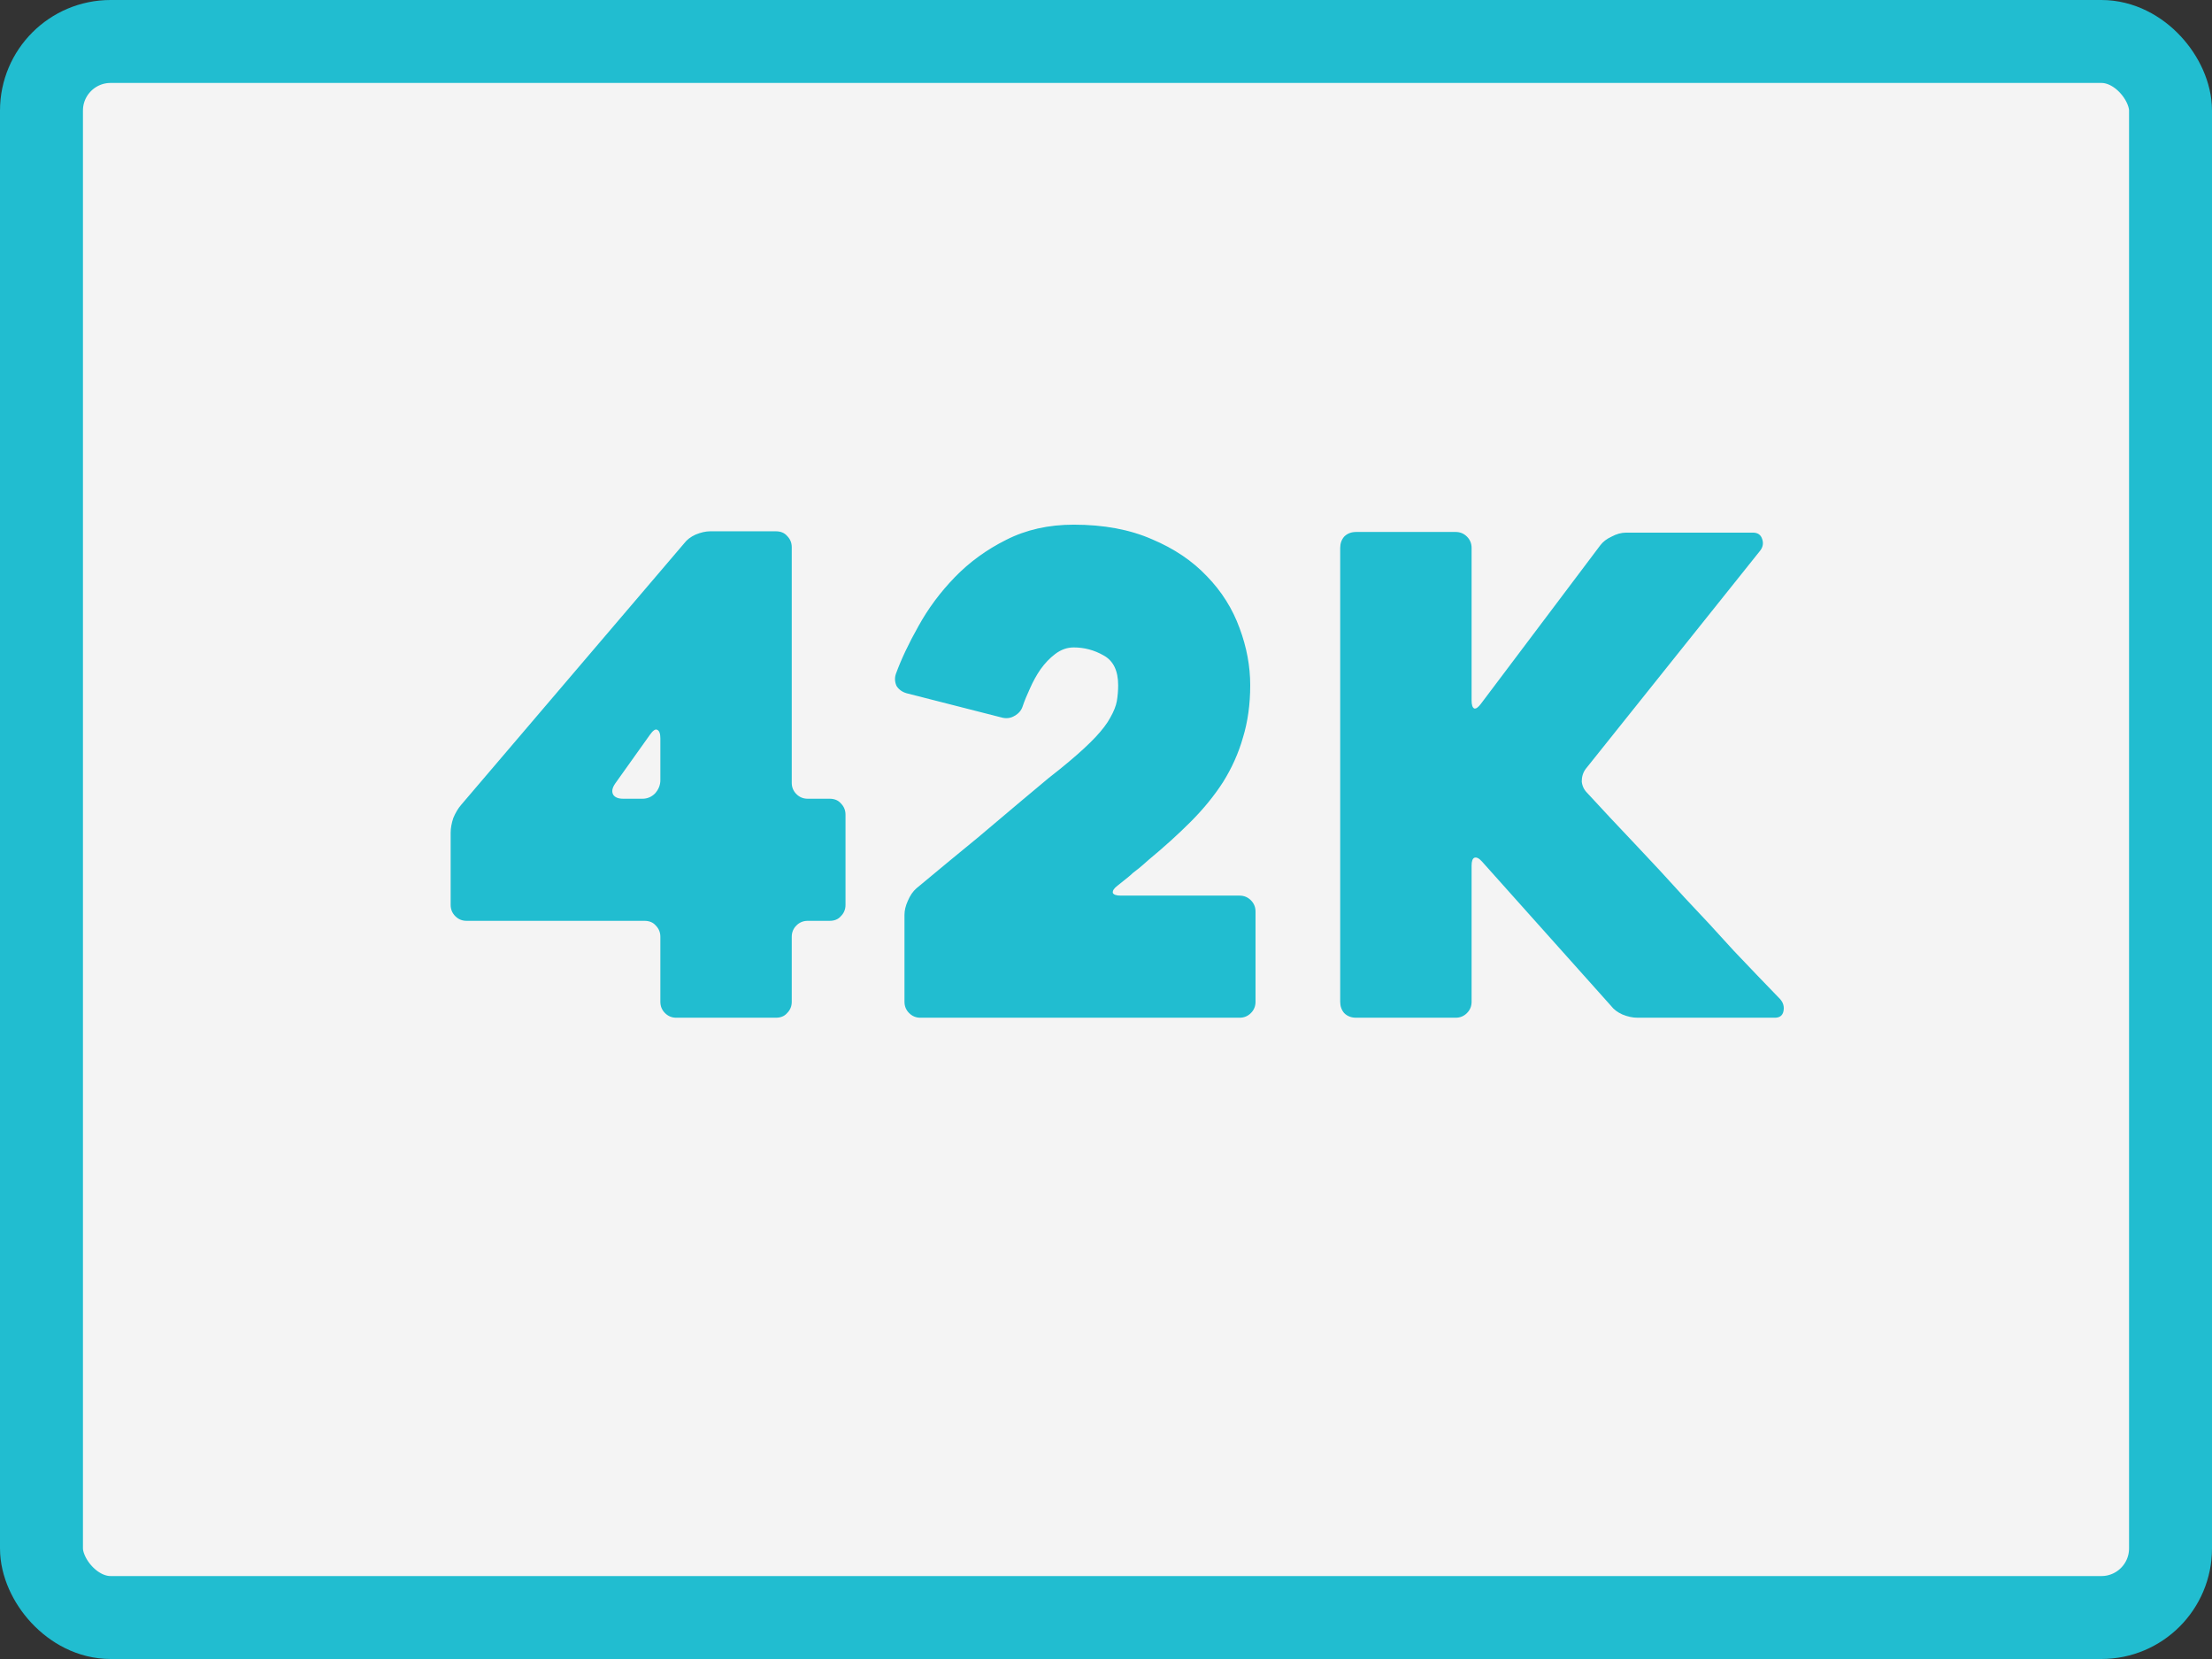 <svg width="800" height="600" viewBox="0 0 800 600" fill="none" xmlns="http://www.w3.org/2000/svg">
<rect x="0" y="0" width="800" height="600" fill="#333333" stroke="none"/>
<g clip-path="url(#clip0_2263_941)">
<rect x="15" y="15" width="770" height="570" rx="25" fill="#F4F4F4" stroke="#21BDD0" stroke-width="30"/>
<path d="M305.787 294.633V327.273C305.787 328.873 305.227 330.233 304.107 331.353C303.147 332.473 301.787 333.033 300.027 333.033H292.107C290.507 333.033 289.147 333.593 288.027 334.713C286.907 335.833 286.347 337.193 286.347 338.793V362.313C286.347 363.913 285.787 365.273 284.667 366.393C283.707 367.513 282.347 368.073 280.587 368.073H244.587C242.987 368.073 241.627 367.513 240.507 366.393C239.387 365.273 238.827 363.913 238.827 362.313V338.793C238.827 337.193 238.267 335.833 237.147 334.713C236.187 333.593 234.827 333.033 233.067 333.033H168.747C167.147 333.033 165.787 332.473 164.667 331.353C163.547 330.233 162.987 328.873 162.987 327.273V301.113C162.987 299.513 163.307 297.753 163.947 295.833C164.747 293.913 165.707 292.313 166.827 291.033L247.467 196.473C248.427 195.193 249.787 194.153 251.547 193.353C253.467 192.553 255.227 192.153 256.827 192.153H280.587C282.347 192.153 283.707 192.713 284.667 193.833C285.787 194.953 286.347 196.313 286.347 197.913V283.113C286.347 284.713 286.907 286.073 288.027 287.193C289.147 288.313 290.507 288.873 292.107 288.873H300.027C301.787 288.873 303.147 289.433 304.107 290.553C305.227 291.673 305.787 293.033 305.787 294.633ZM234.987 265.833L222.507 283.353C221.387 284.953 221.147 286.313 221.787 287.433C222.427 288.393 223.627 288.873 225.387 288.873H232.347C234.107 288.873 235.627 288.233 236.907 286.953C238.187 285.513 238.827 283.913 238.827 282.153V267.033C238.827 265.273 238.427 264.233 237.627 263.913C236.987 263.593 236.107 264.233 234.987 265.833ZM454.077 329.673V362.313C454.077 363.913 453.517 365.273 452.397 366.393C451.277 367.513 449.917 368.073 448.317 368.073H332.877C331.277 368.073 329.917 367.513 328.797 366.393C327.677 365.273 327.117 363.913 327.117 362.313V330.873C327.117 329.273 327.517 327.593 328.317 325.833C329.117 323.913 330.157 322.393 331.437 321.273C340.077 314.073 347.437 307.993 353.517 303.033C359.597 297.913 364.717 293.593 368.877 290.073C373.037 286.553 376.477 283.673 379.197 281.433C382.077 279.193 384.557 277.193 386.637 275.433C390.637 272.073 393.837 269.113 396.237 266.553C398.637 263.993 400.397 261.673 401.517 259.593C402.797 257.353 403.597 255.353 403.917 253.593C404.237 251.673 404.397 249.753 404.397 247.833C404.397 242.553 402.637 238.953 399.117 237.033C395.757 235.113 392.157 234.153 388.317 234.153C385.917 234.153 383.677 234.953 381.597 236.553C379.677 237.993 377.917 239.833 376.317 242.073C374.877 244.153 373.597 246.473 372.477 249.033C371.357 251.433 370.477 253.593 369.837 255.513C369.357 256.953 368.397 258.073 366.957 258.873C365.677 259.673 364.237 259.913 362.637 259.593L327.837 250.713C326.237 250.233 325.037 249.353 324.237 248.073C323.597 246.633 323.517 245.193 323.997 243.753C325.917 238.473 328.637 232.713 332.157 226.473C335.677 220.073 340.077 214.153 345.357 208.713C350.637 203.273 356.797 198.793 363.837 195.273C371.037 191.593 379.197 189.753 388.317 189.753C399.197 189.753 408.637 191.513 416.637 195.033C424.637 198.393 431.277 202.873 436.557 208.473C441.837 213.913 445.757 220.153 448.317 227.193C450.877 234.073 452.157 240.953 452.157 247.833C452.157 254.713 451.277 261.033 449.517 266.793C447.917 272.393 445.517 277.753 442.317 282.873C439.117 287.833 435.197 292.633 430.557 297.273C426.077 301.753 421.037 306.313 415.437 310.953C413.837 312.393 412.637 313.433 411.837 314.073C411.037 314.713 410.317 315.273 409.677 315.753C409.197 316.233 408.557 316.793 407.757 317.433C406.957 318.073 405.757 319.033 404.157 320.313C402.877 321.273 402.317 322.153 402.477 322.953C402.797 323.593 403.757 323.913 405.357 323.913H448.317C449.917 323.913 451.277 324.473 452.397 325.593C453.517 326.713 454.077 328.073 454.077 329.673ZM582.621 363.753L536.061 311.673C534.941 310.393 533.981 309.913 533.181 310.233C532.541 310.553 532.221 311.513 532.221 313.113V362.313C532.221 363.913 531.661 365.273 530.541 366.393C529.421 367.513 528.061 368.073 526.461 368.073H490.461C488.701 368.073 487.261 367.513 486.141 366.393C485.181 365.273 484.701 363.913 484.701 362.313V198.153C484.701 196.553 485.181 195.193 486.141 194.073C487.261 192.953 488.701 192.393 490.461 192.393H526.461C528.061 192.393 529.421 192.953 530.541 194.073C531.661 195.193 532.221 196.553 532.221 198.153V253.353C532.221 254.953 532.541 255.913 533.181 256.233C533.821 256.393 534.621 255.833 535.581 254.553L578.781 197.193C579.741 195.913 581.101 194.873 582.861 194.073C584.621 193.113 586.381 192.633 588.141 192.633H633.981C635.741 192.633 636.861 193.433 637.341 195.033C637.821 196.473 637.581 197.833 636.621 199.113L573.501 278.073C572.541 279.353 572.061 280.873 572.061 282.633C572.221 284.233 572.861 285.593 573.981 286.713C579.421 292.633 585.181 298.793 591.261 305.193C597.341 311.593 603.341 318.073 609.261 324.633C615.341 331.033 621.261 337.433 627.021 343.833C632.941 350.073 638.541 355.913 643.821 361.353C644.941 362.633 645.341 364.073 645.021 365.673C644.701 367.273 643.661 368.073 641.901 368.073H592.221C590.461 368.073 588.621 367.673 586.701 366.873C584.941 366.073 583.581 365.033 582.621 363.753Z" fill="#21BDD0"/>
</g>
<defs>
<clipPath id="clip0_2263_941">
<rect width="800" height="600" fill="white"/>
</clipPath>
</defs>
</svg>
